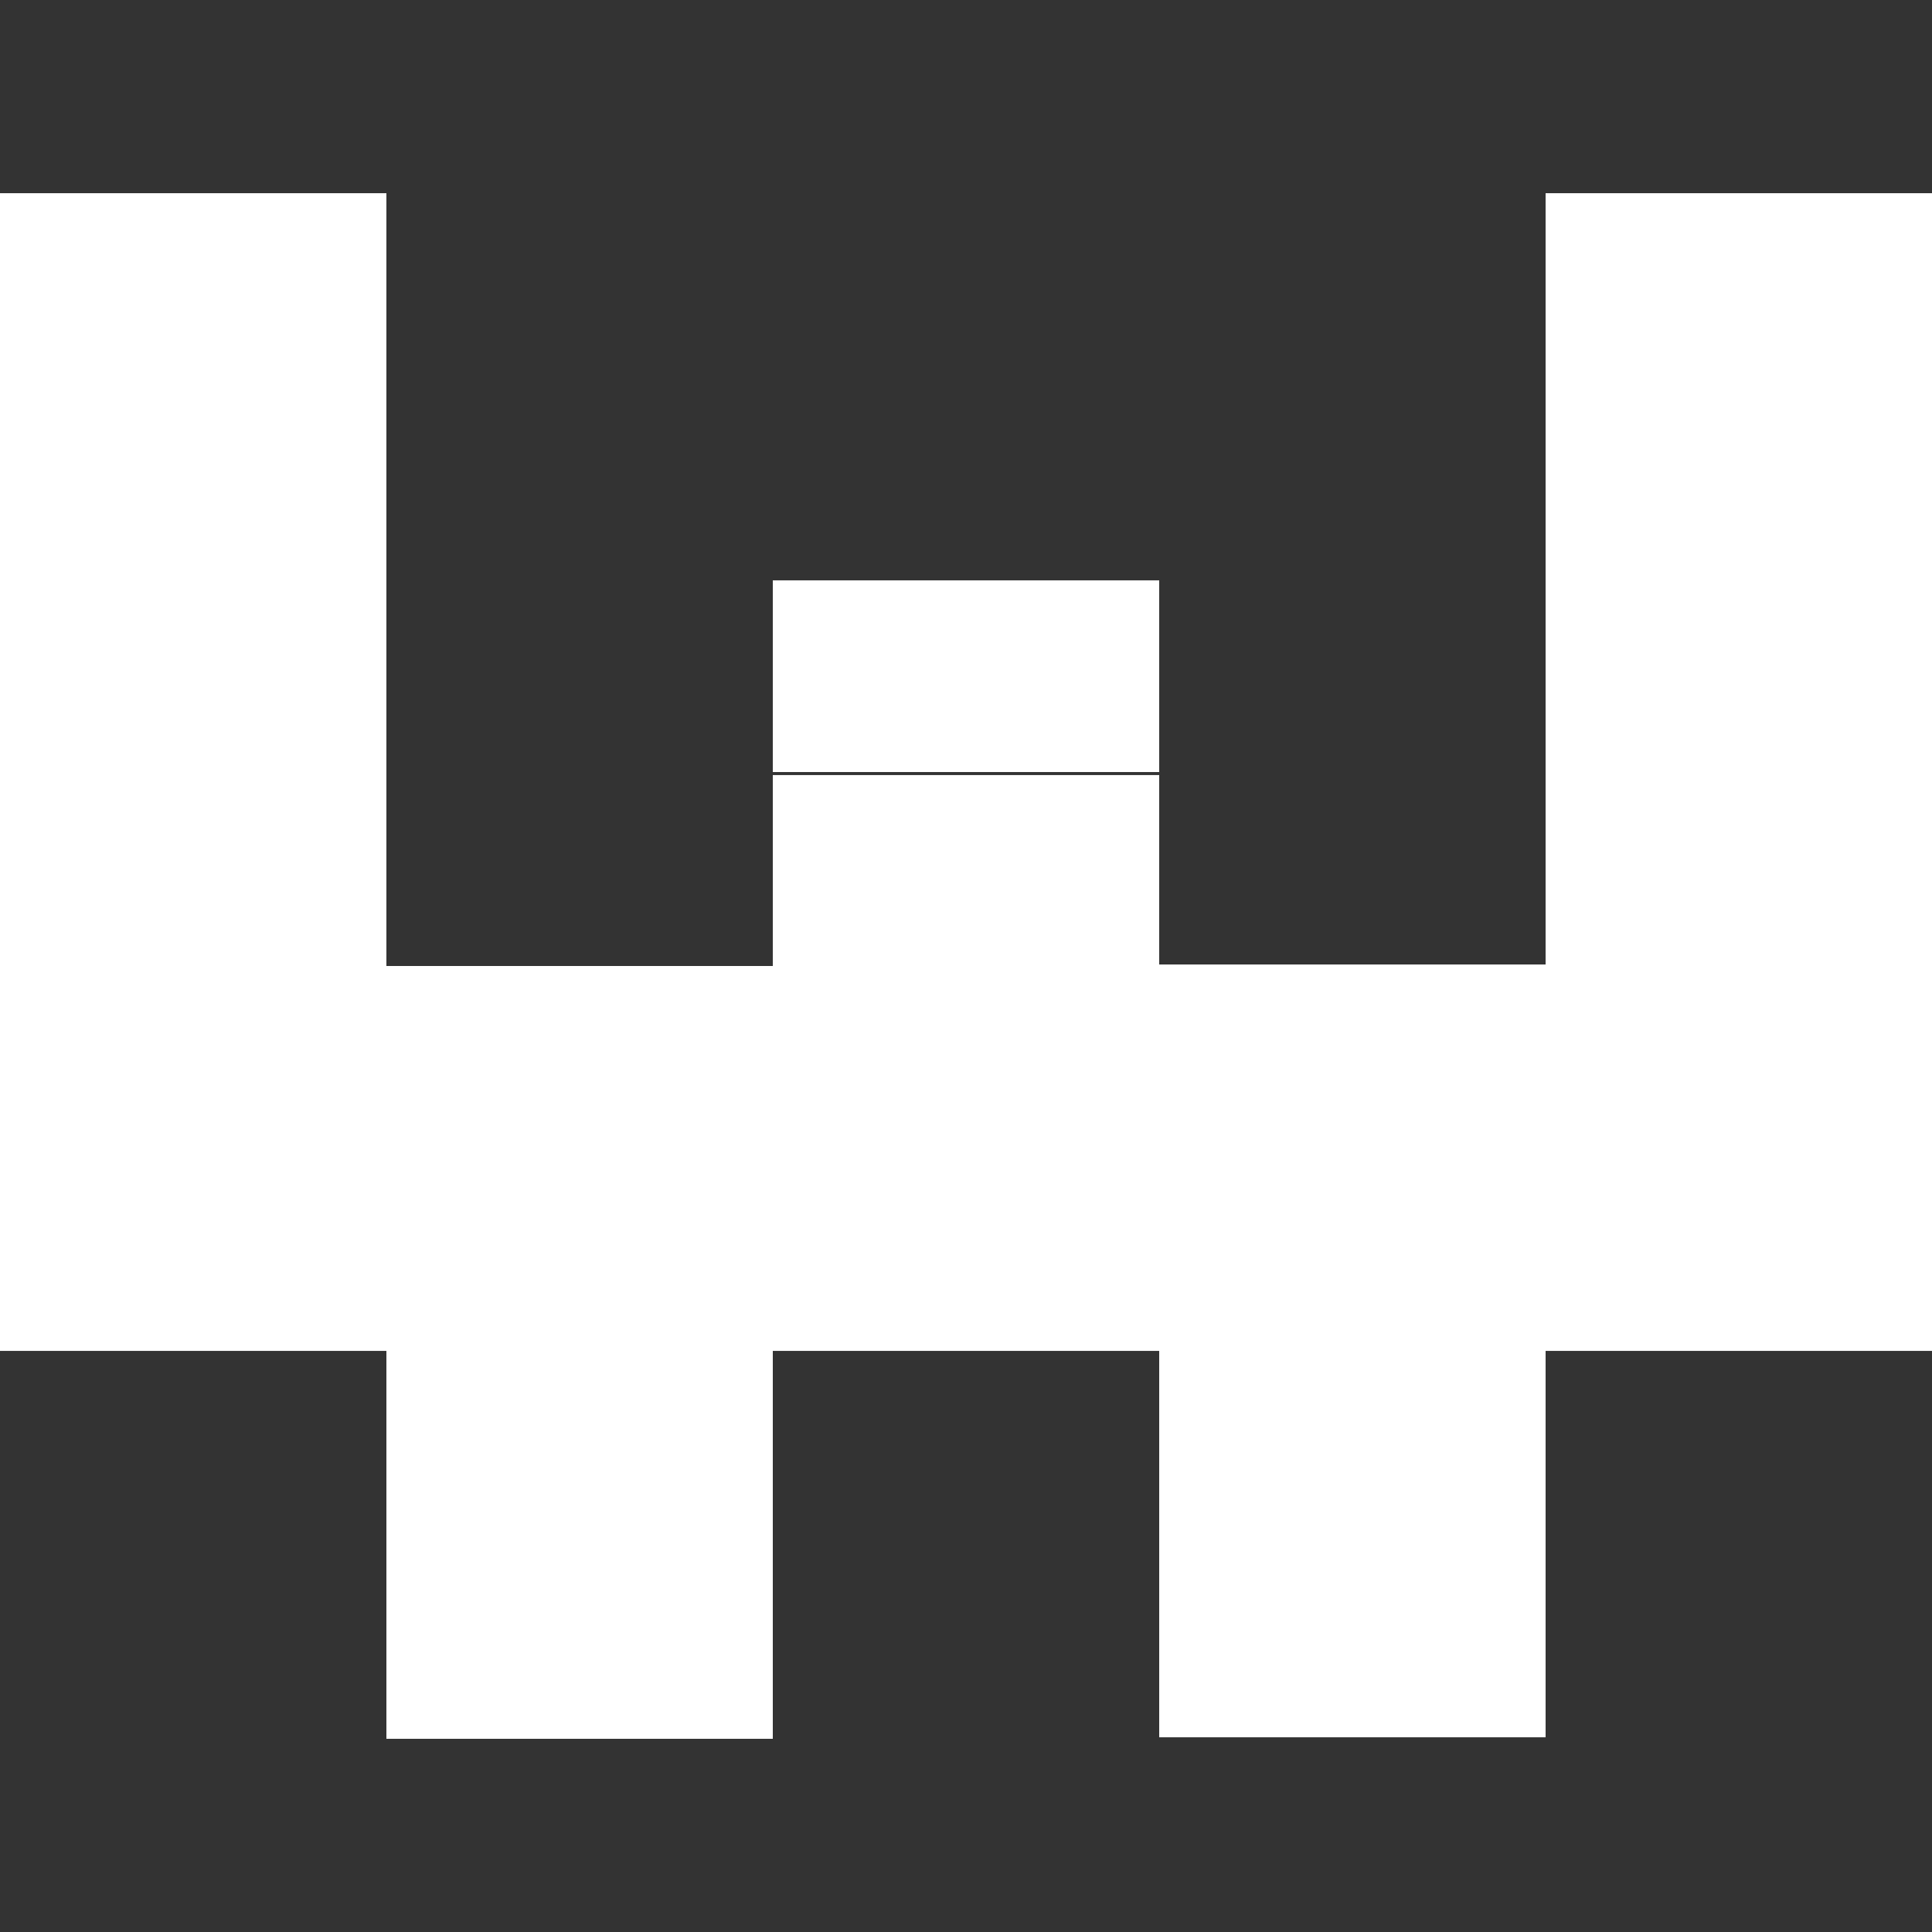 <?xml version="1.0" encoding="utf-8"?>
<!-- Generator: Adobe Illustrator 28.2.0, SVG Export Plug-In . SVG Version: 6.00 Build 0)  -->
<svg version="1.1" id="Layer_1" xmlns="http://www.w3.org/2000/svg" xmlns:xlink="http://www.w3.org/1999/xlink" x="0px" y="0px"
	 viewBox="0 0 512 512" style="enable-background:new 0 0 512 512;" xml:space="preserve">
<rect x="0" y="0" width="512" height="512" fill="#333333" stroke="none"/>
<style type="text/css">
	.st0{fill:#FFFFFF;}
</style>
<path class="st0" d="M307.2,204.6H204.8v-50.8h102.4V204.6z M409.6,51.2v51.6v152.8H307.2v-50.2H204.8V256H102.4V102.8V51.2H0v51.6
	V358h102.4v102.8h102.4V358h102.4v102.4h102.4V358H512V102.8V51.2H409.6z"/>
</svg>
